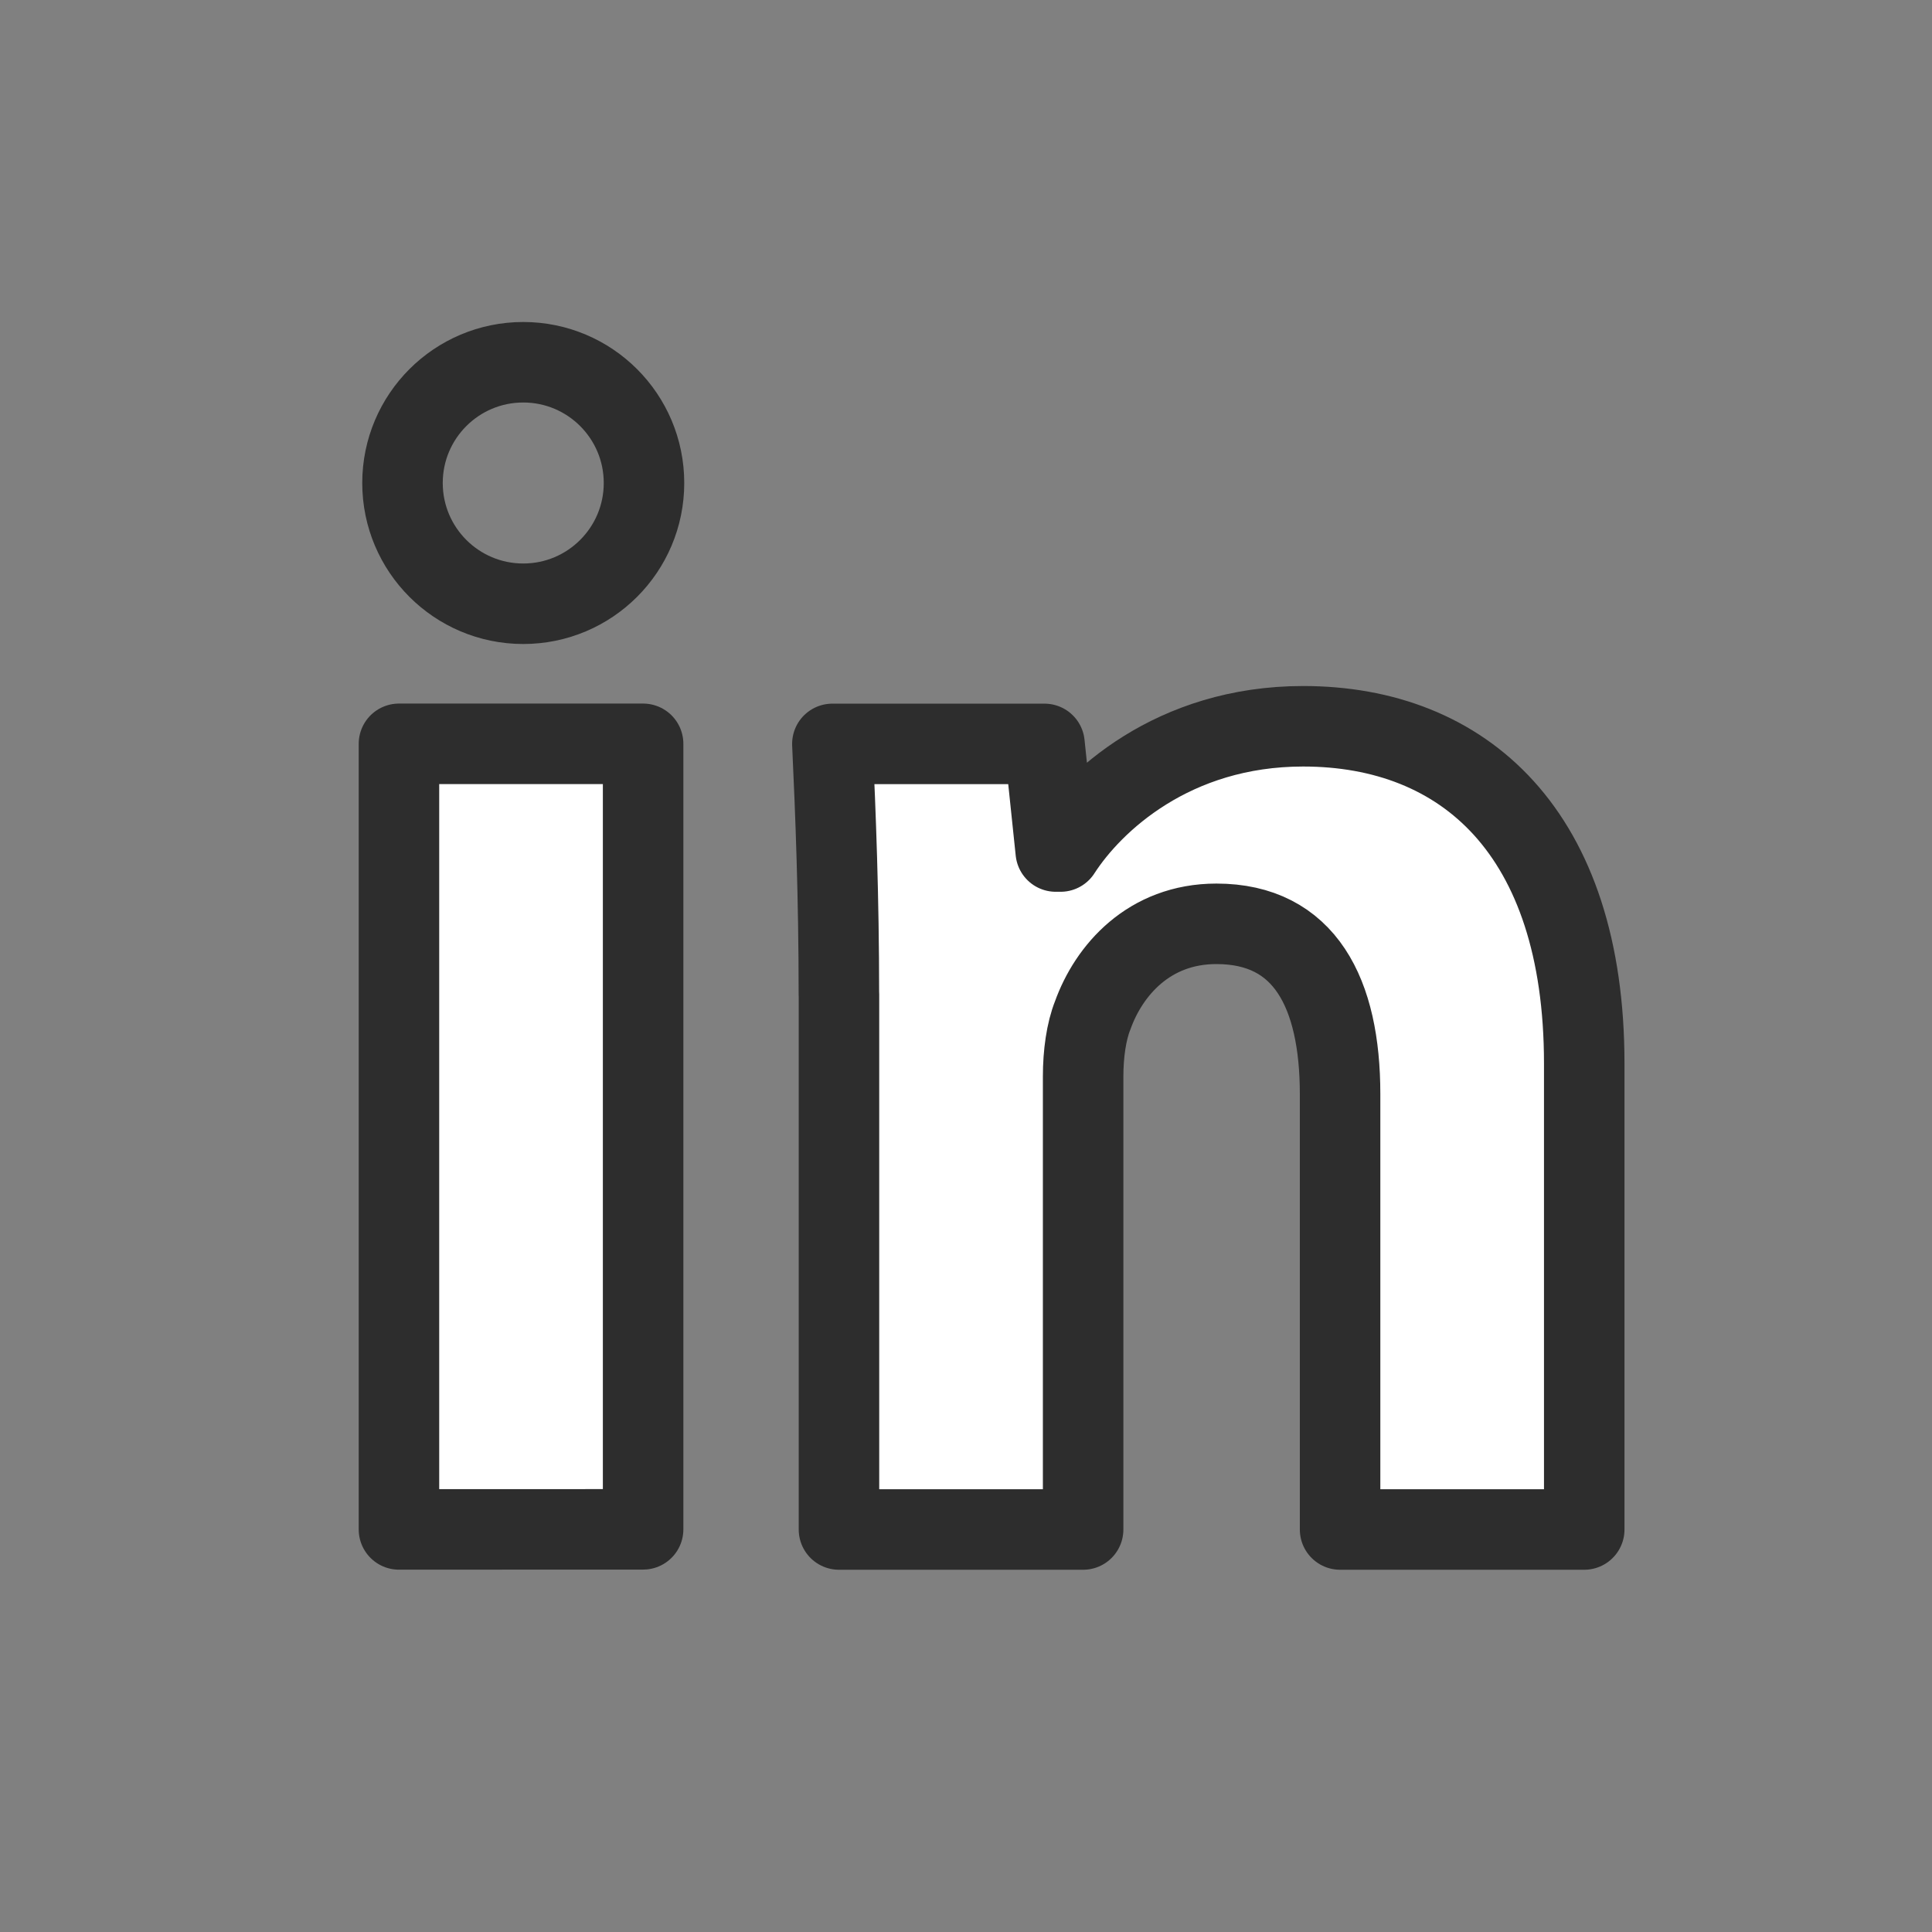 <?xml version="1.0" encoding="UTF-8"?> <svg xmlns="http://www.w3.org/2000/svg" width="24" height="24" viewBox="0 0 24 24" fill="none"><rect x="0" y="0" width="24" height="24" fill="#808080" stroke="none"/><path fill-rule="evenodd" clip-rule="evenodd" d="M4.956 18.999V9.24H7.989V18.998L4.956 18.999Z" fill="white" stroke="#2D2D2D" stroke-linejoin="round"></path><path fill-rule="evenodd" clip-rule="evenodd" d="M10.421 12.354C10.421 11.137 10.38 10.099 10.34 9.241H12.975L13.115 10.578H13.175C13.574 9.959 14.571 9.022 16.188 9.022C18.183 9.022 19.68 10.339 19.68 13.212V19H16.647V13.592C16.647 12.334 16.208 11.476 15.111 11.476C14.272 11.476 13.774 12.055 13.574 12.613C13.494 12.813 13.455 13.092 13.455 13.372V19H10.422V12.354H10.421Z" fill="white" stroke="#2D2D2D" stroke-linejoin="round"></path><circle cx="6.5" cy="6" r="1.5" stroke="#2D2D2D"></circle></svg> 